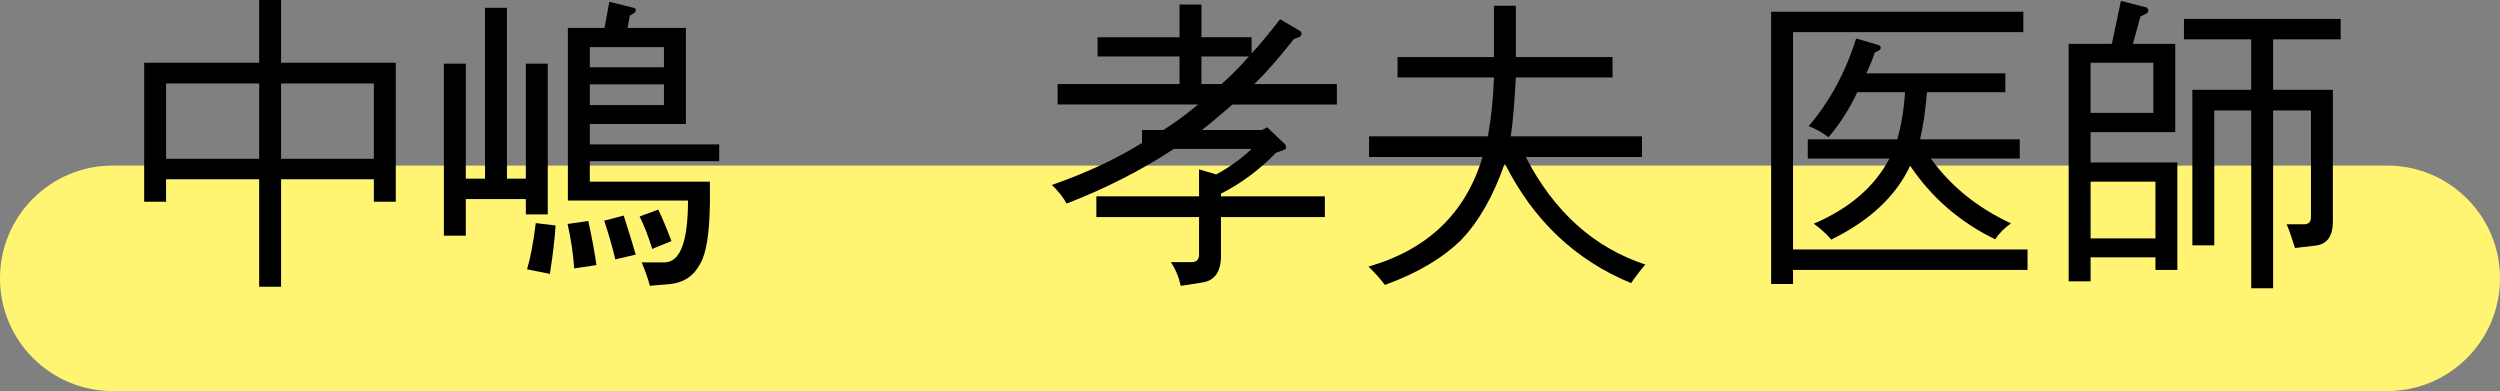 <?xml version="1.0" encoding="utf-8"?>
<!-- Generator: Adobe Illustrator 16.0.3, SVG Export Plug-In . SVG Version: 6.00 Build 0)  -->
<!DOCTYPE svg PUBLIC "-//W3C//DTD SVG 1.1//EN" "http://www.w3.org/Graphics/SVG/1.1/DTD/svg11.dtd">
<svg version="1.1" id="レイヤー_1" xmlns="http://www.w3.org/2000/svg" xmlns:xlink="http://www.w3.org/1999/xlink" x="0px"
	 y="0px" width="162.629px" height="25.439px" viewBox="0 0 162.629 25.439" enable-background="new 0 0 162.629 25.439"
	 xml:space="preserve">
<rect x="0" y="0" width="162.629" height="25.439" fill="#808080" stroke="none"/>
<path fill="#FFF572" d="M162.629,18.105c0,4.051-3.285,7.334-7.336,7.334H7.334C3.283,25.439,0,22.156,0,18.105l0,0
	c0-4.051,3.283-7.334,7.334-7.334h147.959C159.344,10.771,162.629,14.055,162.629,18.105L162.629,18.105z"/>
<path d="M18.285,4.082h7.461v9.043H24.32V11.66h-6.035v6.992h-1.426V11.66h-6.055v1.465H9.379V4.082h7.48V0h1.426V4.082z
	 M16.859,10.332V5.43h-6.055v4.902H16.859z M18.285,5.43v4.902h6.035V5.43H18.285z"/>
<path d="M34.207,12.949h-3.906v2.383h-1.426V4.141h1.426v7.48h1.25V0.508h1.426v11.113h1.23v-7.48h1.426v9.805h-1.426V12.949z
	 M36.141,14.668c-0.055,0.887-0.176,1.934-0.371,3.145l-1.484-0.293c0.219-0.742,0.41-1.742,0.566-3.008L36.141,14.668z
	 M38.27,14.375c0.258,1.188,0.434,2.145,0.527,2.871l-1.445,0.215c-0.066-0.961-0.211-1.926-0.43-2.891L38.27,14.375z
	 M36.941,13.047V1.816h2.383l0.313-1.699l1.582,0.391c0.09,0.016,0.137,0.066,0.137,0.156c0,0.078-0.039,0.145-0.117,0.195
	l-0.273,0.156l-0.137,0.801h3.789v6.25h-6.25v1.328h8.418v1.094h-8.418v1.328h7.813v1.426c-0.027,1.93-0.234,3.23-0.625,3.906
	c-0.418,0.797-1.07,1.238-1.953,1.328l-1.328,0.117c-0.117-0.441-0.293-0.949-0.527-1.523h1.484
	c1.016-0.012,1.523-1.352,1.523-4.023H36.941z M43.191,4.375V3.066h-4.824v1.309H43.191z M43.191,6.836V5.488h-4.824v1.348H43.191z
	 M40.574,14.023c0.336,1.055,0.598,1.902,0.781,2.539l-1.328,0.313c-0.184-0.793-0.426-1.633-0.723-2.52L40.574,14.023z
	 M42.82,13.633c0.246,0.496,0.531,1.18,0.859,2.051l-1.25,0.508c-0.262-0.844-0.535-1.547-0.82-2.109L42.82,13.633z"/>
<path d="M69.387,13.242c-0.219-0.402-0.539-0.805-0.957-1.211c2.293-0.805,4.246-1.719,5.859-2.734v-0.84h1.387
	c0.652-0.402,1.406-0.957,2.266-1.66h-9.141V5.469h7.93V3.672h-5.332v-1.25h5.332V0.293h1.426v2.129h3.262v1.055
	c0.496-0.531,1.113-1.273,1.855-2.227l1.289,0.762c0.066,0.027,0.098,0.086,0.098,0.176c0,0.117-0.043,0.191-0.137,0.215
	l-0.352,0.137c-1.039,1.305-1.898,2.281-2.578,2.93h5.371v1.328h-6.777l-0.156,0.117c-0.141,0.133-0.285,0.254-0.43,0.371
	c-0.664,0.574-1.137,0.965-1.426,1.172h3.906l0.352-0.176l1.152,1.094c0.055,0.078,0.078,0.145,0.078,0.195
	c0,0.094-0.043,0.152-0.137,0.176L83,9.941c-1.055,1.094-2.246,1.98-3.574,2.656v0.176h6.758v1.348h-6.758v2.578
	c-0.012,0.992-0.414,1.551-1.211,1.68l-1.406,0.215c-0.129-0.586-0.344-1.098-0.645-1.543h1.367c0.301,0,0.457-0.156,0.469-0.469
	v-2.461h-6.68v-1.348H78v-1.758l1.113,0.332c0.848-0.453,1.617-1.008,2.305-1.66h-5.059C74.289,11.055,71.965,12.242,69.387,13.242z
	 M78.156,3.672v1.797h1.309c0.574-0.508,1.168-1.105,1.777-1.797H78.156z"/>
<path d="M106.813,10.215h-7.559c1.836,3.555,4.426,5.887,7.773,6.992c-0.184,0.211-0.438,0.535-0.762,0.977
	c-0.039,0.066-0.094,0.145-0.156,0.234c-3.633-1.496-6.375-4.094-8.223-7.793c-0.719,2.086-1.656,3.738-2.813,4.961
	c-1.211,1.199-2.871,2.184-4.98,2.949c-0.34-0.441-0.699-0.84-1.074-1.191c3.852-1.105,6.328-3.48,7.422-7.129h-7.383V8.867h7.734
	c0.219-1.234,0.352-2.512,0.391-3.828h-6.27V3.711h6.27v-3.34h1.426v3.34h6.289v1.328h-6.289c-0.094,1.719-0.203,2.996-0.332,3.828
	h8.535V10.215z"/>
<path d="M131.621,0.762V2.09h-14.98V16.23h15.254v1.328h-15.254v0.918h-1.426V0.762H131.621z M131.387,10.313h-5.781
	c1.289,1.797,3.027,3.203,5.215,4.219c-0.406,0.273-0.75,0.621-1.035,1.035c-2.293-1.117-4.137-2.715-5.527-4.785
	c-0.926,1.98-2.637,3.582-5.137,4.805c-0.273-0.336-0.652-0.684-1.133-1.035c2.316-0.988,3.957-2.402,4.922-4.238h-5.313v-1.25h5.82
	c0.258-0.871,0.43-1.895,0.508-3.066h-3.105c-0.508,1.082-1.133,2.059-1.875,2.93c-0.406-0.313-0.836-0.551-1.289-0.723
	c1.379-1.613,2.406-3.516,3.086-5.703l1.465,0.43c0.09,0.039,0.137,0.098,0.137,0.176s-0.039,0.137-0.117,0.176l-0.273,0.137
	c-0.156,0.469-0.34,0.918-0.547,1.348h9.043v1.23h-5.098c-0.094,1.148-0.242,2.168-0.449,3.066h6.484V10.313z"/>
<path d="M138.75,2.852h2.754v5.742h-5.508v1.973h5.645v6.992h-1.426v-0.82h-4.219v1.563h-1.426V2.852h2.813l0.586-2.793l1.602,0.41
	c0.117,0.027,0.176,0.105,0.176,0.234c0,0.078-0.039,0.137-0.117,0.176l-0.391,0.195L138.75,2.852z M135.996,7.344h4.082V4.082
	h-4.082V7.344z M135.996,15.508h4.219v-3.691h-4.219V15.508z M150.332,7.188h-2.461V18.75h-1.426V7.188h-2.402v8.77h-1.426V5.84
	h3.828V2.559h-4.375V1.23h10.195v1.328h-4.395V5.84h3.887v8.574c0,0.953-0.375,1.473-1.133,1.563l-1.328,0.156
	c-0.234-0.742-0.414-1.254-0.547-1.543h1.133c0.289,0,0.438-0.141,0.449-0.43V7.188z"/>
</svg>
